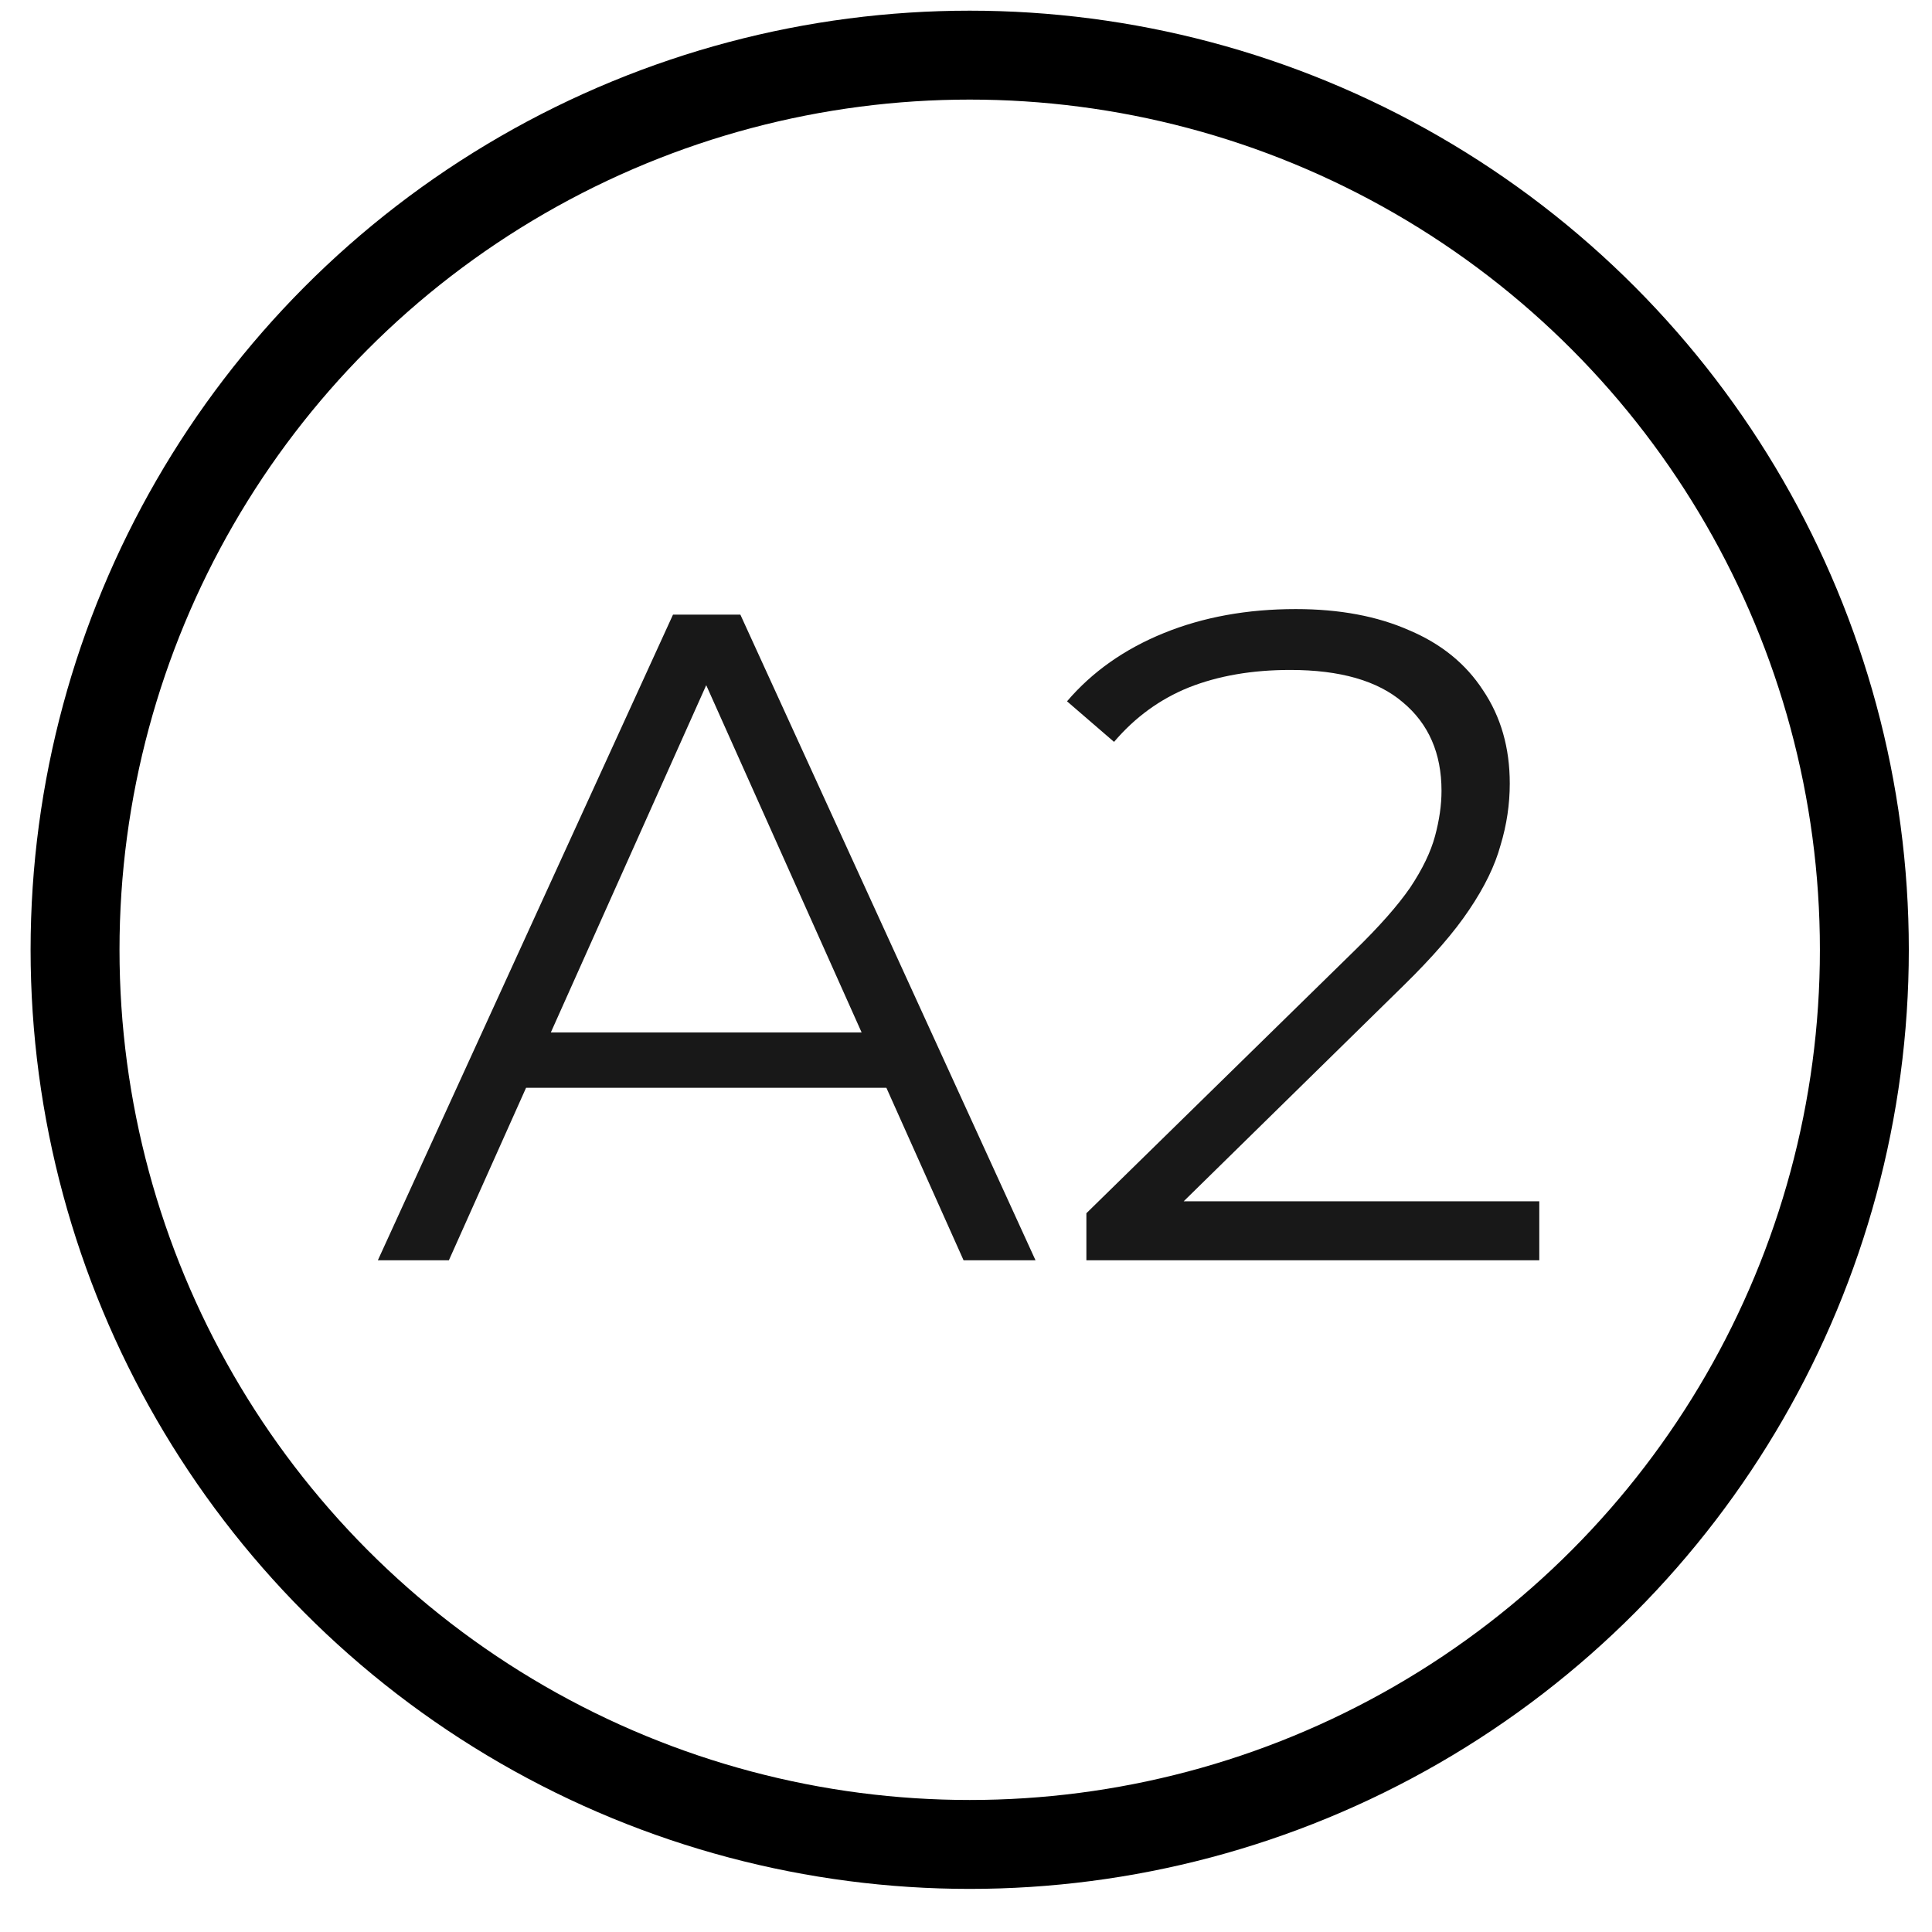 <svg width="97" height="97" viewBox="0 0 97 97" fill="none" xmlns="http://www.w3.org/2000/svg">
<path d="M18.971 63.275L33.79 30.858H37.171L51.99 63.275H48.378L34.763 32.849H36.152L22.537 63.275H18.971ZM24.806 54.615L25.825 51.837H44.673L45.692 54.615H24.806ZM54.544 63.275V60.913L68.021 47.715C69.256 46.511 70.182 45.461 70.799 44.566C71.417 43.639 71.834 42.775 72.05 41.972C72.266 41.169 72.374 40.413 72.374 39.703C72.374 37.82 71.726 36.338 70.429 35.257C69.163 34.176 67.28 33.636 64.779 33.636C62.865 33.636 61.167 33.929 59.685 34.516C58.234 35.103 56.983 36.014 55.933 37.248L53.572 35.211C54.837 33.729 56.458 32.587 58.434 31.784C60.41 30.981 62.618 30.58 65.057 30.58C67.249 30.58 69.148 30.935 70.753 31.645C72.359 32.324 73.594 33.327 74.458 34.655C75.353 35.983 75.801 37.542 75.801 39.333C75.801 40.382 75.647 41.416 75.338 42.435C75.06 43.454 74.535 44.535 73.763 45.677C73.022 46.789 71.926 48.054 70.475 49.475L58.11 61.608L57.184 60.312H77.283V63.275H54.544Z" fill="#181818"/>
<circle cx="48.686" cy="47.686" r="44.918" stroke="black" stroke-width="4.464"/>
</svg>
